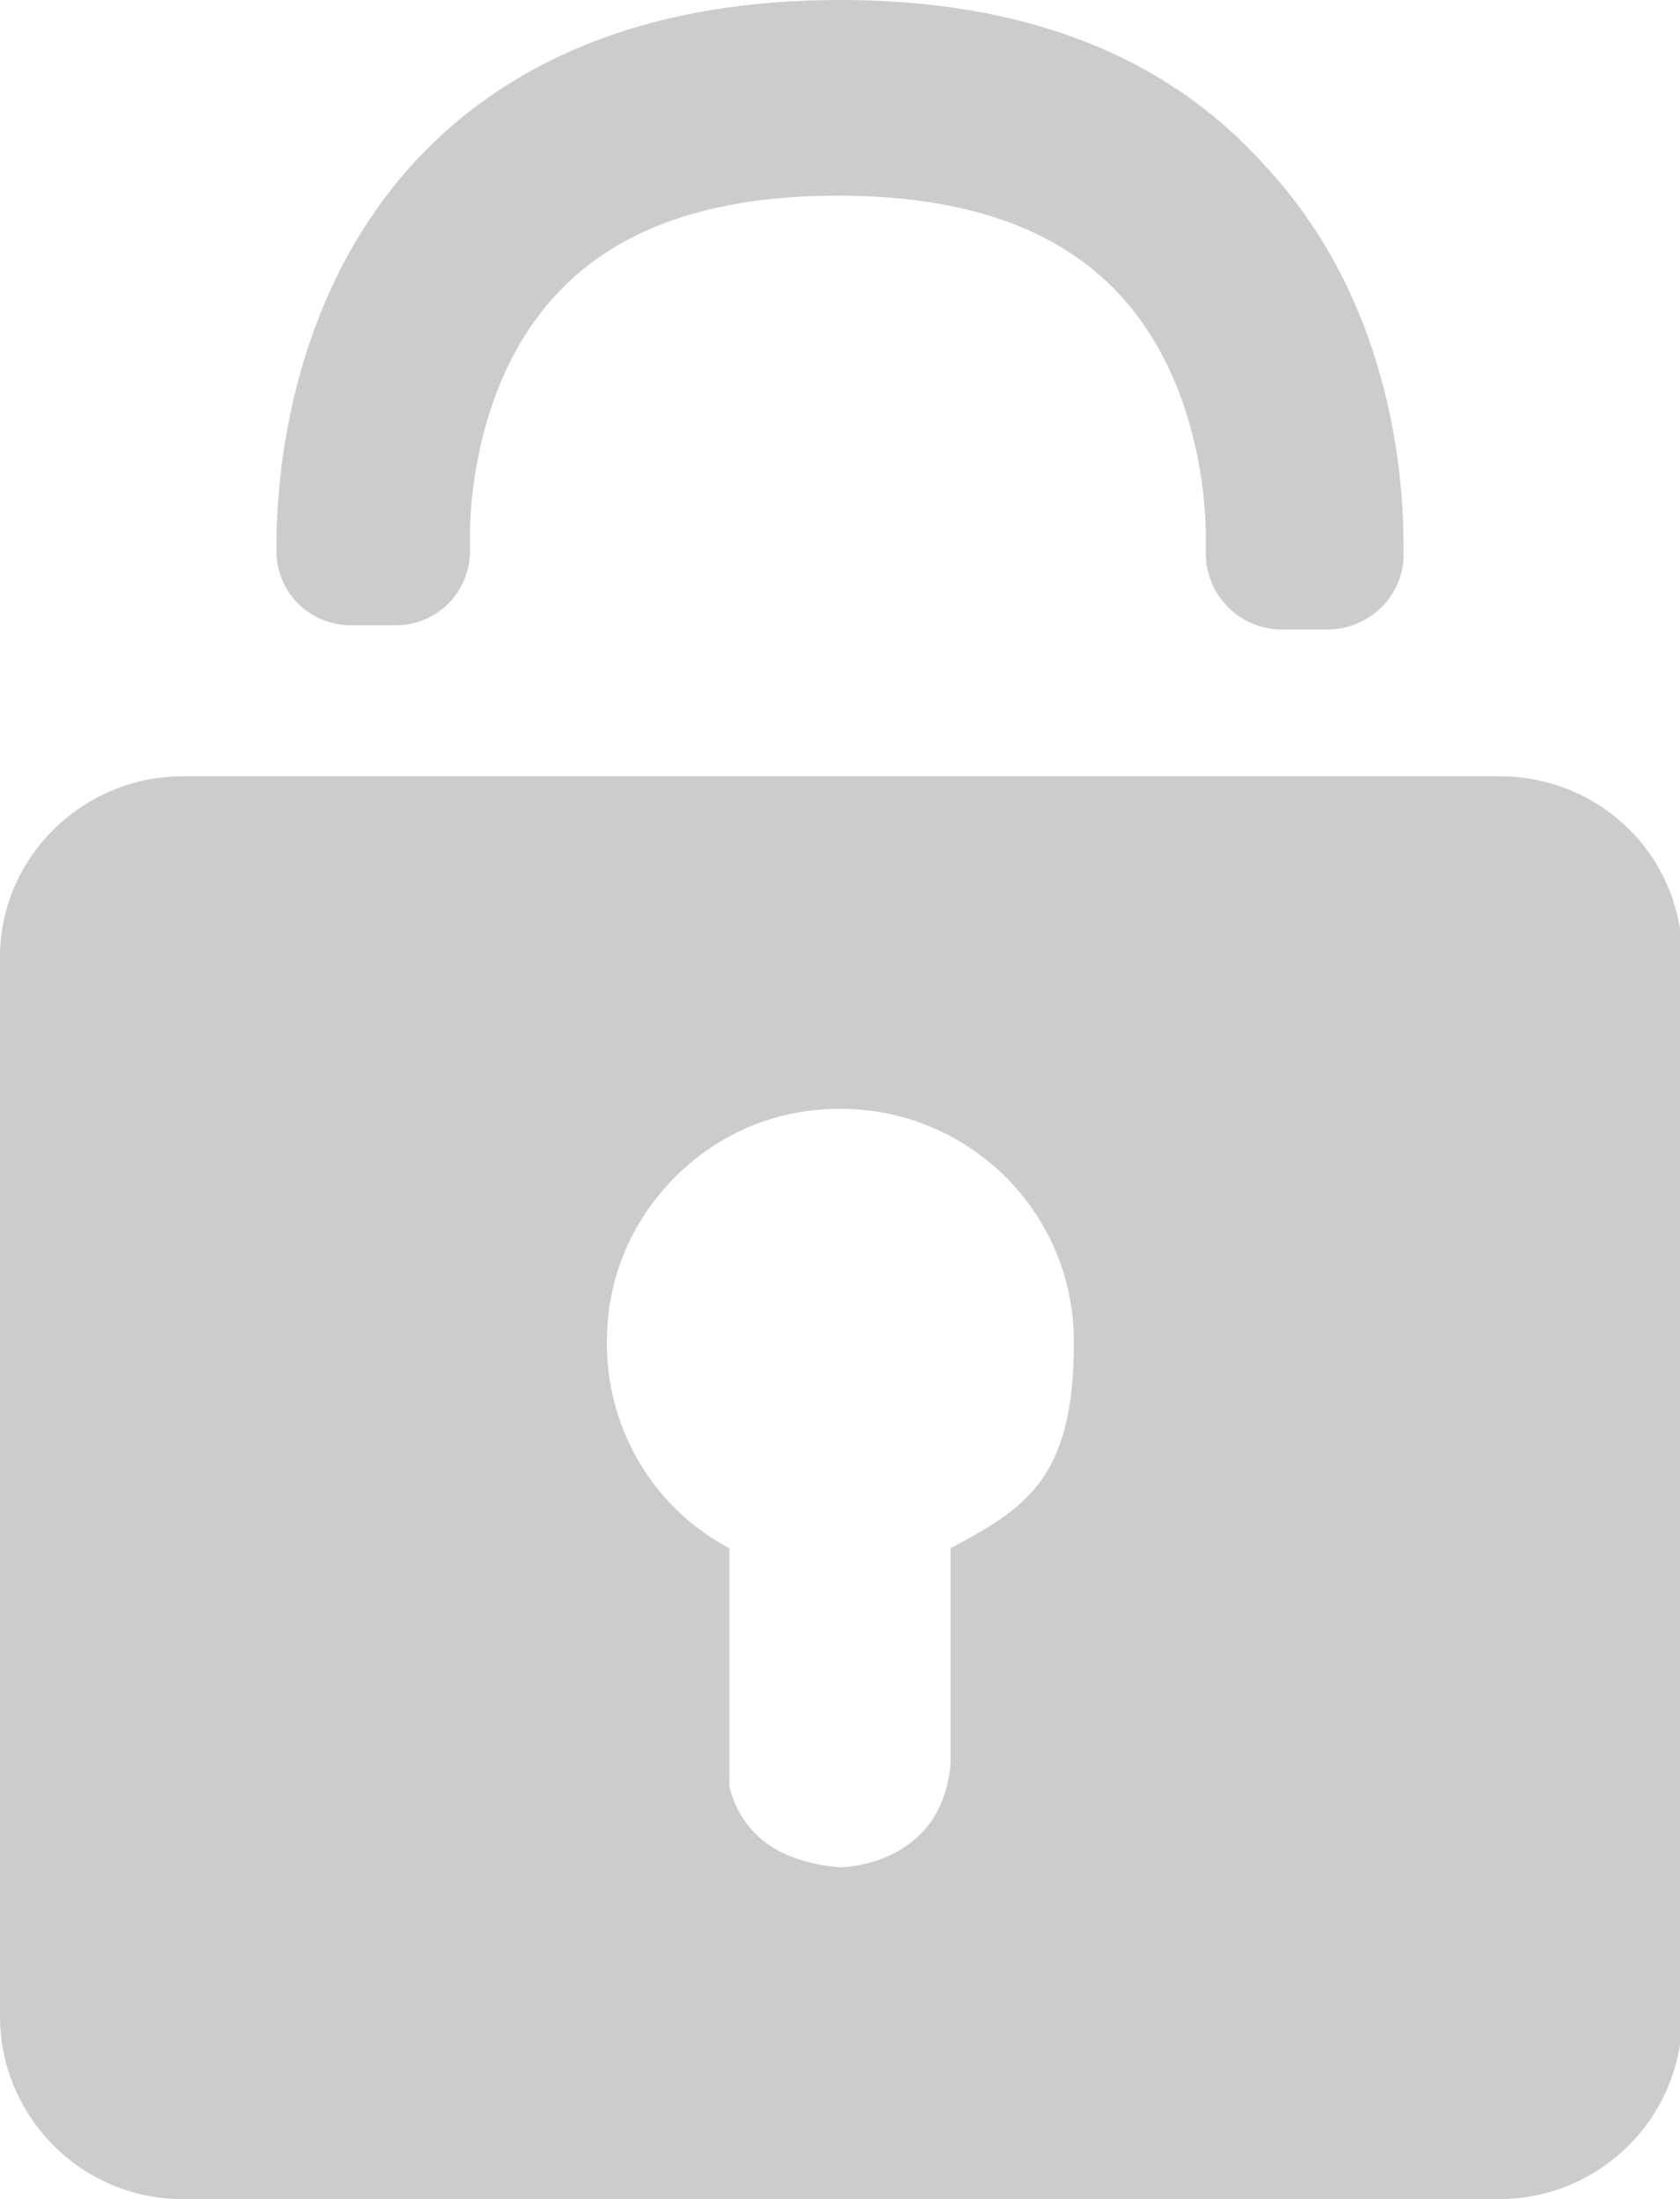 <?xml version="1.0" encoding="UTF-8"?>
<svg id="_レイヤー_1" xmlns="http://www.w3.org/2000/svg" xmlns:xlink="http://www.w3.org/1999/xlink" version="1.1" viewBox="0 0 79 103.4">
  <!-- Generator: Adobe Illustrator 29.3.1, SVG Export Plug-In . SVG Version: 2.1.0 Build 151)  -->
  <defs>
    <style>
      .st0 {
        fill: #ccc;
      }
    </style>
  </defs>
  <path class="st0" d="M13,25.9c0,2,1.6,3.5,3.5,3.5h2.1c2,0,3.5-1.6,3.5-3.5h0v-.4s-.3-7,4.1-11.7c2.9-3.1,7.3-4.6,13.2-4.6h0c5.9,0,10.3,1.5,13.2,4.6,4.4,4.7,4.1,11.7,4.1,11.8v.4c0,2,1.6,3.6,3.6,3.6h2.1c2,0,3.6-1.6,3.6-3.5h0c0-1.6.2-11.2-6.6-18.4C54.7,2.5,48,0,39.5,0h0c-8.5,0-15.2,2.5-19.9,7.5-6.7,7.2-6.6,16.9-6.6,18.4h0Z"/>
  <path class="st0" d="M70.5,36.5H8.6c-4.7,0-8.6,3.8-8.6,8.5v49.8c0,4.7,3.8,8.6,8.6,8.6h61.9c4.7,0,8.6-3.8,8.6-8.6v-49.8c0-4.7-3.8-8.5-8.6-8.5ZM44.7,72.7v10.2c-.4,4.9-5.2,4.9-5.2,4.9-3.6-.3-4.8-2.2-5.2-3.8v-11.2c-3.8-2-6.2-6.2-5.7-10.9.5-5,4.6-9.2,9.7-9.7,6.6-.7,12.2,4.4,12.2,10.9s-2.3,7.8-5.8,9.7h0Z"/>
</svg>